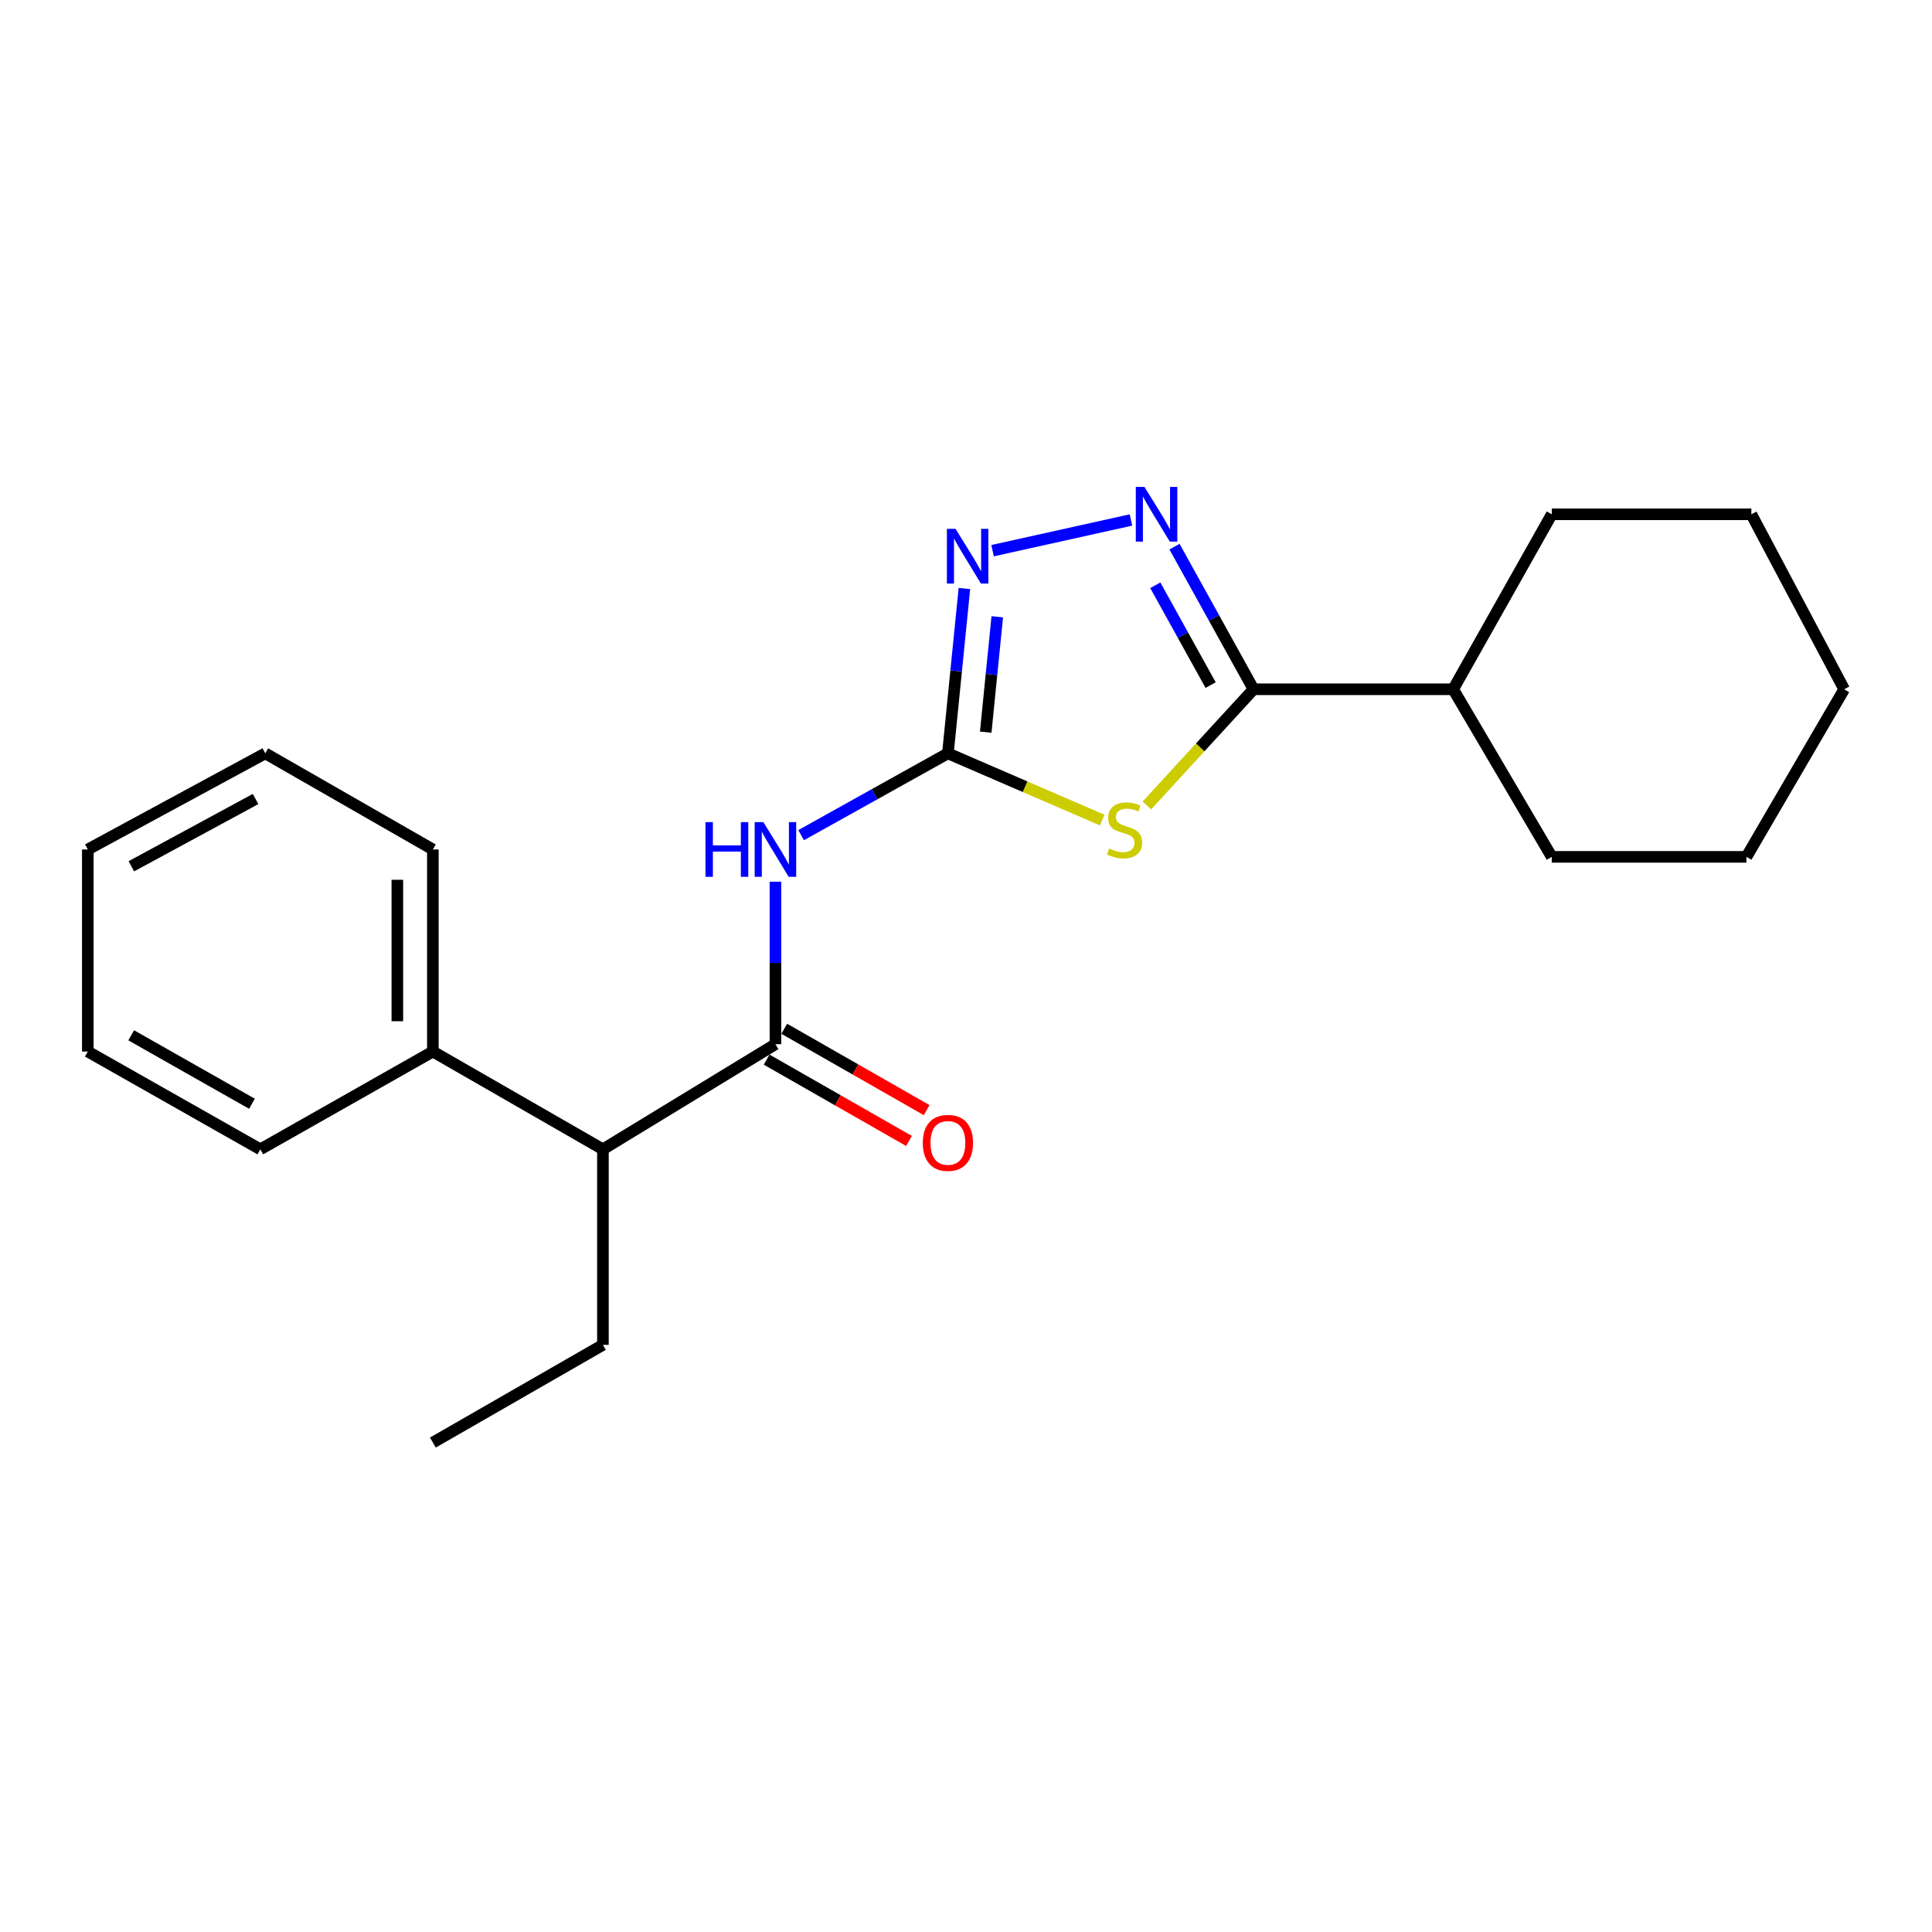 <?xml version='1.0' encoding='iso-8859-1'?>
<svg version='1.1' baseProfile='full'
              xmlns='http://www.w3.org/2000/svg'
                      xmlns:rdkit='http://www.rdkit.org/xml'
                      xmlns:xlink='http://www.w3.org/1999/xlink'
                  xml:space='preserve'
width='1000px' height='1000px' viewBox='0 0 1000 1000'>
<!-- END OF HEADER -->
<rect style='opacity:1.0;fill:#FFFFFF;stroke:none' width='1000' height='1000' x='0' y='0'> </rect>
<path class='bond-0' d='M 570.507,424.472 L 530.571,407.202' style='fill:none;fill-rule:evenodd;stroke:#CCCC00;stroke-width:6px;stroke-linecap:butt;stroke-linejoin:miter;stroke-opacity:1' />
<path class='bond-0' d='M 530.571,407.202 L 490.635,389.933' style='fill:none;fill-rule:evenodd;stroke:#000000;stroke-width:6px;stroke-linecap:butt;stroke-linejoin:miter;stroke-opacity:1' />
<path class='bond-1' d='M 593.625,416.898 L 621.231,386.83' style='fill:none;fill-rule:evenodd;stroke:#CCCC00;stroke-width:6px;stroke-linecap:butt;stroke-linejoin:miter;stroke-opacity:1' />
<path class='bond-1' d='M 621.231,386.83 L 648.836,356.763' style='fill:none;fill-rule:evenodd;stroke:#000000;stroke-width:6px;stroke-linecap:butt;stroke-linejoin:miter;stroke-opacity:1' />
<path class='bond-3' d='M 490.635,389.933 L 452.649,411.105' style='fill:none;fill-rule:evenodd;stroke:#000000;stroke-width:6px;stroke-linecap:butt;stroke-linejoin:miter;stroke-opacity:1' />
<path class='bond-3' d='M 452.649,411.105 L 414.663,432.278' style='fill:none;fill-rule:evenodd;stroke:#0000FF;stroke-width:6px;stroke-linecap:butt;stroke-linejoin:miter;stroke-opacity:1' />
<path class='bond-4' d='M 490.635,389.933 L 494.905,347.273' style='fill:none;fill-rule:evenodd;stroke:#000000;stroke-width:6px;stroke-linecap:butt;stroke-linejoin:miter;stroke-opacity:1' />
<path class='bond-4' d='M 494.905,347.273 L 499.174,304.614' style='fill:none;fill-rule:evenodd;stroke:#0000FF;stroke-width:6px;stroke-linecap:butt;stroke-linejoin:miter;stroke-opacity:1' />
<path class='bond-4' d='M 510.207,378.966 L 513.196,349.104' style='fill:none;fill-rule:evenodd;stroke:#000000;stroke-width:6px;stroke-linecap:butt;stroke-linejoin:miter;stroke-opacity:1' />
<path class='bond-4' d='M 513.196,349.104 L 516.184,319.242' style='fill:none;fill-rule:evenodd;stroke:#0000FF;stroke-width:6px;stroke-linecap:butt;stroke-linejoin:miter;stroke-opacity:1' />
<path class='bond-2' d='M 648.836,356.763 L 628.376,319.855' style='fill:none;fill-rule:evenodd;stroke:#000000;stroke-width:6px;stroke-linecap:butt;stroke-linejoin:miter;stroke-opacity:1' />
<path class='bond-2' d='M 628.376,319.855 L 607.916,282.948' style='fill:none;fill-rule:evenodd;stroke:#0000FF;stroke-width:6px;stroke-linecap:butt;stroke-linejoin:miter;stroke-opacity:1' />
<path class='bond-2' d='M 626.621,354.603 L 612.299,328.768' style='fill:none;fill-rule:evenodd;stroke:#000000;stroke-width:6px;stroke-linecap:butt;stroke-linejoin:miter;stroke-opacity:1' />
<path class='bond-2' d='M 612.299,328.768 L 597.977,302.932' style='fill:none;fill-rule:evenodd;stroke:#0000FF;stroke-width:6px;stroke-linecap:butt;stroke-linejoin:miter;stroke-opacity:1' />
<path class='bond-8' d='M 648.836,356.763 L 752.155,356.763' style='fill:none;fill-rule:evenodd;stroke:#000000;stroke-width:6px;stroke-linecap:butt;stroke-linejoin:miter;stroke-opacity:1' />
<path class='bond-22' d='M 585.388,269.137 L 513.753,285.028' style='fill:none;fill-rule:evenodd;stroke:#0000FF;stroke-width:6px;stroke-linecap:butt;stroke-linejoin:miter;stroke-opacity:1' />
<path class='bond-5' d='M 401.368,456.368 L 401.368,498.421' style='fill:none;fill-rule:evenodd;stroke:#0000FF;stroke-width:6px;stroke-linecap:butt;stroke-linejoin:miter;stroke-opacity:1' />
<path class='bond-5' d='M 401.368,498.421 L 401.368,540.474' style='fill:none;fill-rule:evenodd;stroke:#000000;stroke-width:6px;stroke-linecap:butt;stroke-linejoin:miter;stroke-opacity:1' />
<path class='bond-6' d='M 401.368,540.474 L 312.071,594.886' style='fill:none;fill-rule:evenodd;stroke:#000000;stroke-width:6px;stroke-linecap:butt;stroke-linejoin:miter;stroke-opacity:1' />
<path class='bond-7' d='M 396.809,548.455 L 433.657,569.508' style='fill:none;fill-rule:evenodd;stroke:#000000;stroke-width:6px;stroke-linecap:butt;stroke-linejoin:miter;stroke-opacity:1' />
<path class='bond-7' d='M 433.657,569.508 L 470.505,590.56' style='fill:none;fill-rule:evenodd;stroke:#FF0000;stroke-width:6px;stroke-linecap:butt;stroke-linejoin:miter;stroke-opacity:1' />
<path class='bond-7' d='M 405.928,532.494 L 442.776,553.546' style='fill:none;fill-rule:evenodd;stroke:#000000;stroke-width:6px;stroke-linecap:butt;stroke-linejoin:miter;stroke-opacity:1' />
<path class='bond-7' d='M 442.776,553.546 L 479.624,574.599' style='fill:none;fill-rule:evenodd;stroke:#FF0000;stroke-width:6px;stroke-linecap:butt;stroke-linejoin:miter;stroke-opacity:1' />
<path class='bond-9' d='M 312.071,594.886 L 224.05,544.273' style='fill:none;fill-rule:evenodd;stroke:#000000;stroke-width:6px;stroke-linecap:butt;stroke-linejoin:miter;stroke-opacity:1' />
<path class='bond-10' d='M 312.071,594.886 L 312.071,696.092' style='fill:none;fill-rule:evenodd;stroke:#000000;stroke-width:6px;stroke-linecap:butt;stroke-linejoin:miter;stroke-opacity:1' />
<path class='bond-13' d='M 752.155,356.763 L 803.187,266.199' style='fill:none;fill-rule:evenodd;stroke:#000000;stroke-width:6px;stroke-linecap:butt;stroke-linejoin:miter;stroke-opacity:1' />
<path class='bond-14' d='M 752.155,356.763 L 803.187,443.507' style='fill:none;fill-rule:evenodd;stroke:#000000;stroke-width:6px;stroke-linecap:butt;stroke-linejoin:miter;stroke-opacity:1' />
<path class='bond-11' d='M 224.05,544.273 L 224.05,439.688' style='fill:none;fill-rule:evenodd;stroke:#000000;stroke-width:6px;stroke-linecap:butt;stroke-linejoin:miter;stroke-opacity:1' />
<path class='bond-11' d='M 205.667,528.586 L 205.667,455.376' style='fill:none;fill-rule:evenodd;stroke:#000000;stroke-width:6px;stroke-linecap:butt;stroke-linejoin:miter;stroke-opacity:1' />
<path class='bond-12' d='M 224.05,544.273 L 134.742,594.886' style='fill:none;fill-rule:evenodd;stroke:#000000;stroke-width:6px;stroke-linecap:butt;stroke-linejoin:miter;stroke-opacity:1' />
<path class='bond-15' d='M 312.071,696.092 L 224.05,746.674' style='fill:none;fill-rule:evenodd;stroke:#000000;stroke-width:6px;stroke-linecap:butt;stroke-linejoin:miter;stroke-opacity:1' />
<path class='bond-16' d='M 224.05,439.688 L 137.305,389.933' style='fill:none;fill-rule:evenodd;stroke:#000000;stroke-width:6px;stroke-linecap:butt;stroke-linejoin:miter;stroke-opacity:1' />
<path class='bond-17' d='M 134.742,594.886 L 45.455,544.273' style='fill:none;fill-rule:evenodd;stroke:#000000;stroke-width:6px;stroke-linecap:butt;stroke-linejoin:miter;stroke-opacity:1' />
<path class='bond-17' d='M 130.414,571.303 L 67.913,535.874' style='fill:none;fill-rule:evenodd;stroke:#000000;stroke-width:6px;stroke-linecap:butt;stroke-linejoin:miter;stroke-opacity:1' />
<path class='bond-18' d='M 803.187,266.199 L 906.496,266.199' style='fill:none;fill-rule:evenodd;stroke:#000000;stroke-width:6px;stroke-linecap:butt;stroke-linejoin:miter;stroke-opacity:1' />
<path class='bond-19' d='M 803.187,443.507 L 903.953,443.507' style='fill:none;fill-rule:evenodd;stroke:#000000;stroke-width:6px;stroke-linecap:butt;stroke-linejoin:miter;stroke-opacity:1' />
<path class='bond-24' d='M 137.305,389.933 L 45.455,439.688' style='fill:none;fill-rule:evenodd;stroke:#000000;stroke-width:6px;stroke-linecap:butt;stroke-linejoin:miter;stroke-opacity:1' />
<path class='bond-24' d='M 132.283,413.559 L 67.988,448.388' style='fill:none;fill-rule:evenodd;stroke:#000000;stroke-width:6px;stroke-linecap:butt;stroke-linejoin:miter;stroke-opacity:1' />
<path class='bond-20' d='M 45.455,544.273 L 45.455,439.688' style='fill:none;fill-rule:evenodd;stroke:#000000;stroke-width:6px;stroke-linecap:butt;stroke-linejoin:miter;stroke-opacity:1' />
<path class='bond-23' d='M 906.496,266.199 L 954.545,356.763' style='fill:none;fill-rule:evenodd;stroke:#000000;stroke-width:6px;stroke-linecap:butt;stroke-linejoin:miter;stroke-opacity:1' />
<path class='bond-21' d='M 903.953,443.507 L 954.545,356.763' style='fill:none;fill-rule:evenodd;stroke:#000000;stroke-width:6px;stroke-linecap:butt;stroke-linejoin:miter;stroke-opacity:1' />
<path  class='atom-0' d='M 574.077 439.195
Q 574.397 439.315, 575.717 439.875
Q 577.037 440.435, 578.477 440.795
Q 579.957 441.115, 581.397 441.115
Q 584.077 441.115, 585.637 439.835
Q 587.197 438.515, 587.197 436.235
Q 587.197 434.675, 586.397 433.715
Q 585.637 432.755, 584.437 432.235
Q 583.237 431.715, 581.237 431.115
Q 578.717 430.355, 577.197 429.635
Q 575.717 428.915, 574.637 427.395
Q 573.597 425.875, 573.597 423.315
Q 573.597 419.755, 575.997 417.555
Q 578.437 415.355, 583.237 415.355
Q 586.517 415.355, 590.237 416.915
L 589.317 419.995
Q 585.917 418.595, 583.357 418.595
Q 580.597 418.595, 579.077 419.755
Q 577.557 420.875, 577.597 422.835
Q 577.597 424.355, 578.357 425.275
Q 579.157 426.195, 580.277 426.715
Q 581.437 427.235, 583.357 427.835
Q 585.917 428.635, 587.437 429.435
Q 588.957 430.235, 590.037 431.875
Q 591.157 433.475, 591.157 436.235
Q 591.157 440.155, 588.517 442.275
Q 585.917 444.355, 581.557 444.355
Q 579.037 444.355, 577.117 443.795
Q 575.237 443.275, 572.997 442.355
L 574.077 439.195
' fill='#CCCC00'/>
<path  class='atom-3' d='M 592.372 252.039
L 601.652 267.039
Q 602.572 268.519, 604.052 271.199
Q 605.532 273.879, 605.612 274.039
L 605.612 252.039
L 609.372 252.039
L 609.372 280.359
L 605.492 280.359
L 595.532 263.959
Q 594.372 262.039, 593.132 259.839
Q 591.932 257.639, 591.572 256.959
L 591.572 280.359
L 587.892 280.359
L 587.892 252.039
L 592.372 252.039
' fill='#0000FF'/>
<path  class='atom-4' d='M 365.148 425.528
L 368.988 425.528
L 368.988 437.568
L 383.468 437.568
L 383.468 425.528
L 387.308 425.528
L 387.308 453.848
L 383.468 453.848
L 383.468 440.768
L 368.988 440.768
L 368.988 453.848
L 365.148 453.848
L 365.148 425.528
' fill='#0000FF'/>
<path  class='atom-4' d='M 395.108 425.528
L 404.388 440.528
Q 405.308 442.008, 406.788 444.688
Q 408.268 447.368, 408.348 447.528
L 408.348 425.528
L 412.108 425.528
L 412.108 453.848
L 408.228 453.848
L 398.268 437.448
Q 397.108 435.528, 395.868 433.328
Q 394.668 431.128, 394.308 430.448
L 394.308 453.848
L 390.628 453.848
L 390.628 425.528
L 395.108 425.528
' fill='#0000FF'/>
<path  class='atom-5' d='M 494.588 273.73
L 503.868 288.73
Q 504.788 290.21, 506.268 292.89
Q 507.748 295.57, 507.828 295.73
L 507.828 273.73
L 511.588 273.73
L 511.588 302.05
L 507.708 302.05
L 497.748 285.65
Q 496.588 283.73, 495.348 281.53
Q 494.148 279.33, 493.788 278.65
L 493.788 302.05
L 490.108 302.05
L 490.108 273.73
L 494.588 273.73
' fill='#0000FF'/>
<path  class='atom-8' d='M 477.635 591.555
Q 477.635 584.755, 480.995 580.955
Q 484.355 577.155, 490.635 577.155
Q 496.915 577.155, 500.275 580.955
Q 503.635 584.755, 503.635 591.555
Q 503.635 598.435, 500.235 602.355
Q 496.835 606.235, 490.635 606.235
Q 484.395 606.235, 480.995 602.355
Q 477.635 598.475, 477.635 591.555
M 490.635 603.035
Q 494.955 603.035, 497.275 600.155
Q 499.635 597.235, 499.635 591.555
Q 499.635 585.995, 497.275 583.195
Q 494.955 580.355, 490.635 580.355
Q 486.315 580.355, 483.955 583.155
Q 481.635 585.955, 481.635 591.555
Q 481.635 597.275, 483.955 600.155
Q 486.315 603.035, 490.635 603.035
' fill='#FF0000'/>
</svg>
